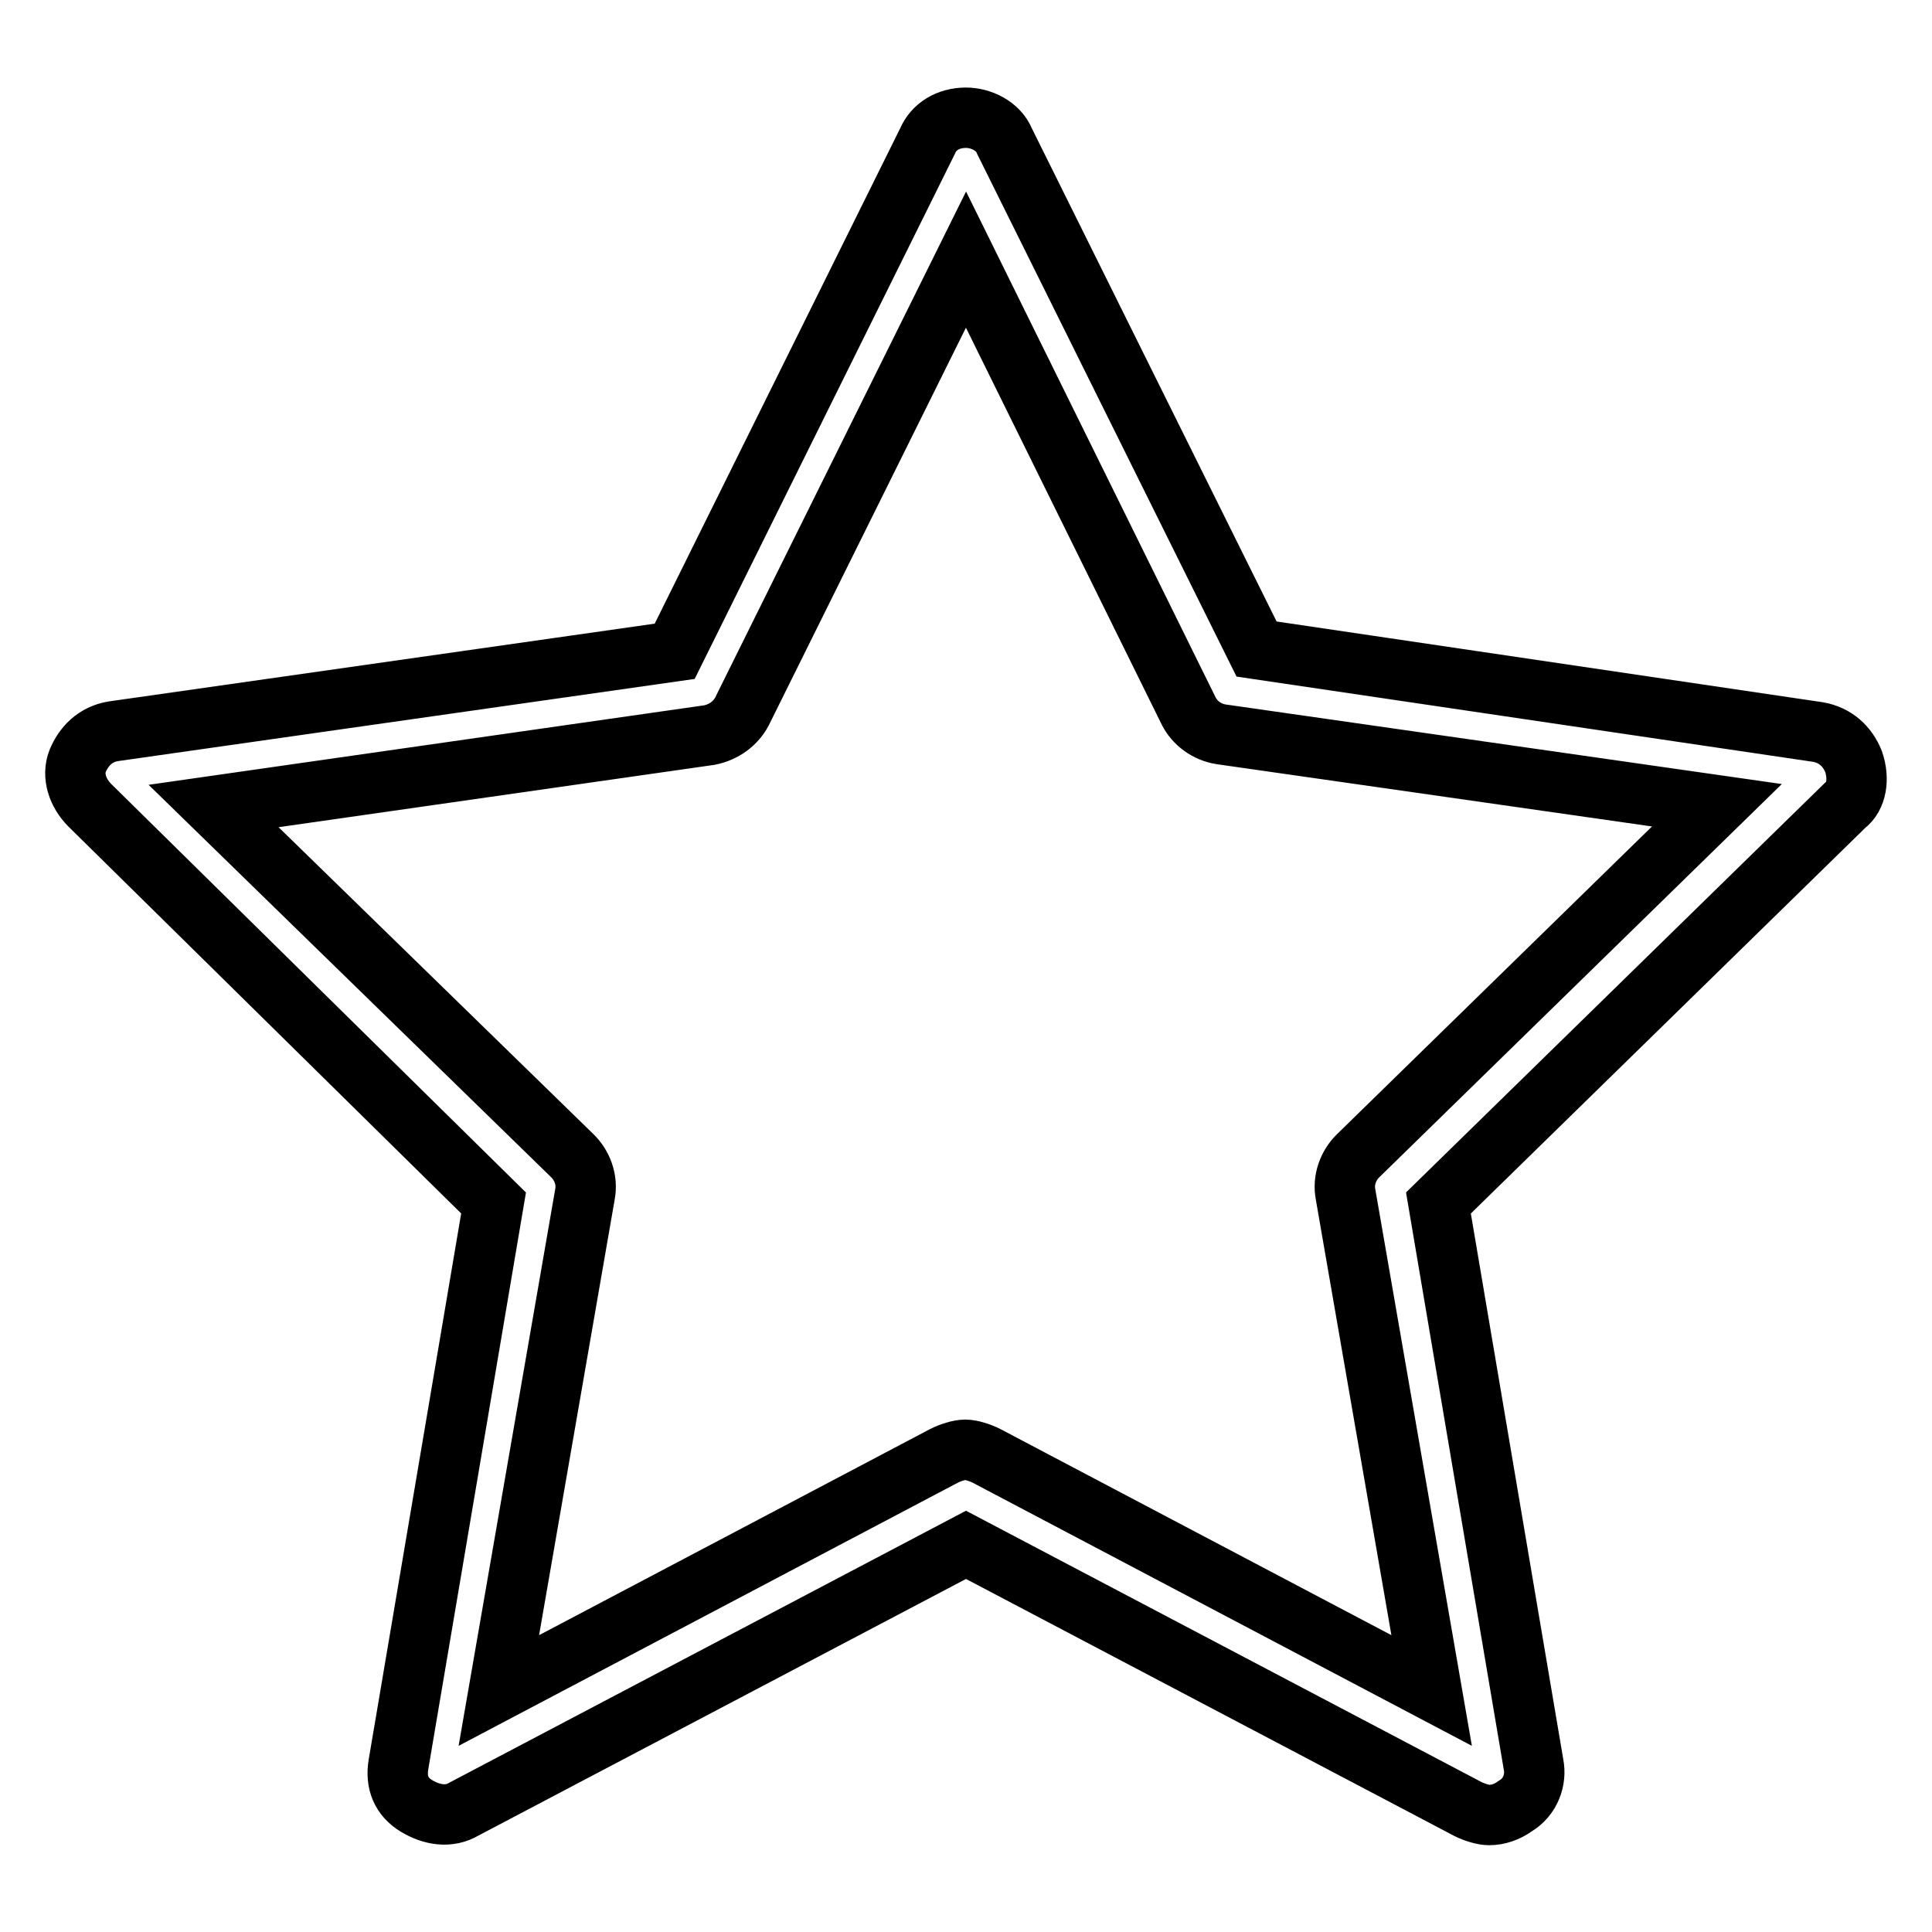 <?xml version="1.0" encoding="utf-8"?>
<!-- Svg Vector Icons : http://www.onlinewebfonts.com/icon -->
<!DOCTYPE svg PUBLIC "-//W3C//DTD SVG 1.1//EN" "http://www.w3.org/Graphics/SVG/1.1/DTD/svg11.dtd">
<svg version="1.1" xmlns="http://www.w3.org/2000/svg" xmlns:xlink="http://www.w3.org/1999/xlink" x="0px" y="0px" viewBox="0 0 256 256" enable-background="new 0 0 256 256" xml:space="preserve">
<g> <path stroke-width="8" fill-opacity="0" stroke="#000000"  d="M245.6,100.9c-0.8-2-2.4-3.5-4.7-3.9l-74.4-11l-33.4-67.3c-0.8-2-3.1-3.1-5.1-3.1c-2.4,0-4.3,1.2-5.1,3.1 L89.4,86.3L15,96.9c-2.4,0.4-3.9,2-4.7,3.9c-0.8,2,0,4.3,1.6,5.9l53.5,52.7l-12.6,74.4c-0.4,2.4,0.4,4.3,2.4,5.5 c2,1.2,4.3,1.6,6.3,0.4l66.5-35l66.5,35c0.8,0.4,2,0.8,2.8,0.8c1.2,0,2.4-0.4,3.5-1.2c2-1.2,2.8-3.5,2.4-5.5l-12.6-74.4l53.9-52.7 C246,105.6,246.4,103.2,245.6,100.9L245.6,100.9z M179.9,153.2c-1.2,1.2-2,3.1-1.6,5.1l11.4,65.7l-59-31.1c-0.8-0.4-2-0.8-2.8-0.8 c-0.8,0-2,0.4-2.8,0.8l-59,31.1l11.4-65.7c0.4-2-0.4-3.9-1.6-5.1l-47.6-46.4l65.7-9.4c2-0.4,3.5-1.6,4.3-3.1L128,34.4l29.5,59.8 c0.8,1.6,2.4,2.8,4.3,3.1l65.7,9.4L179.9,153.2L179.9,153.2z"/></g>
</svg>